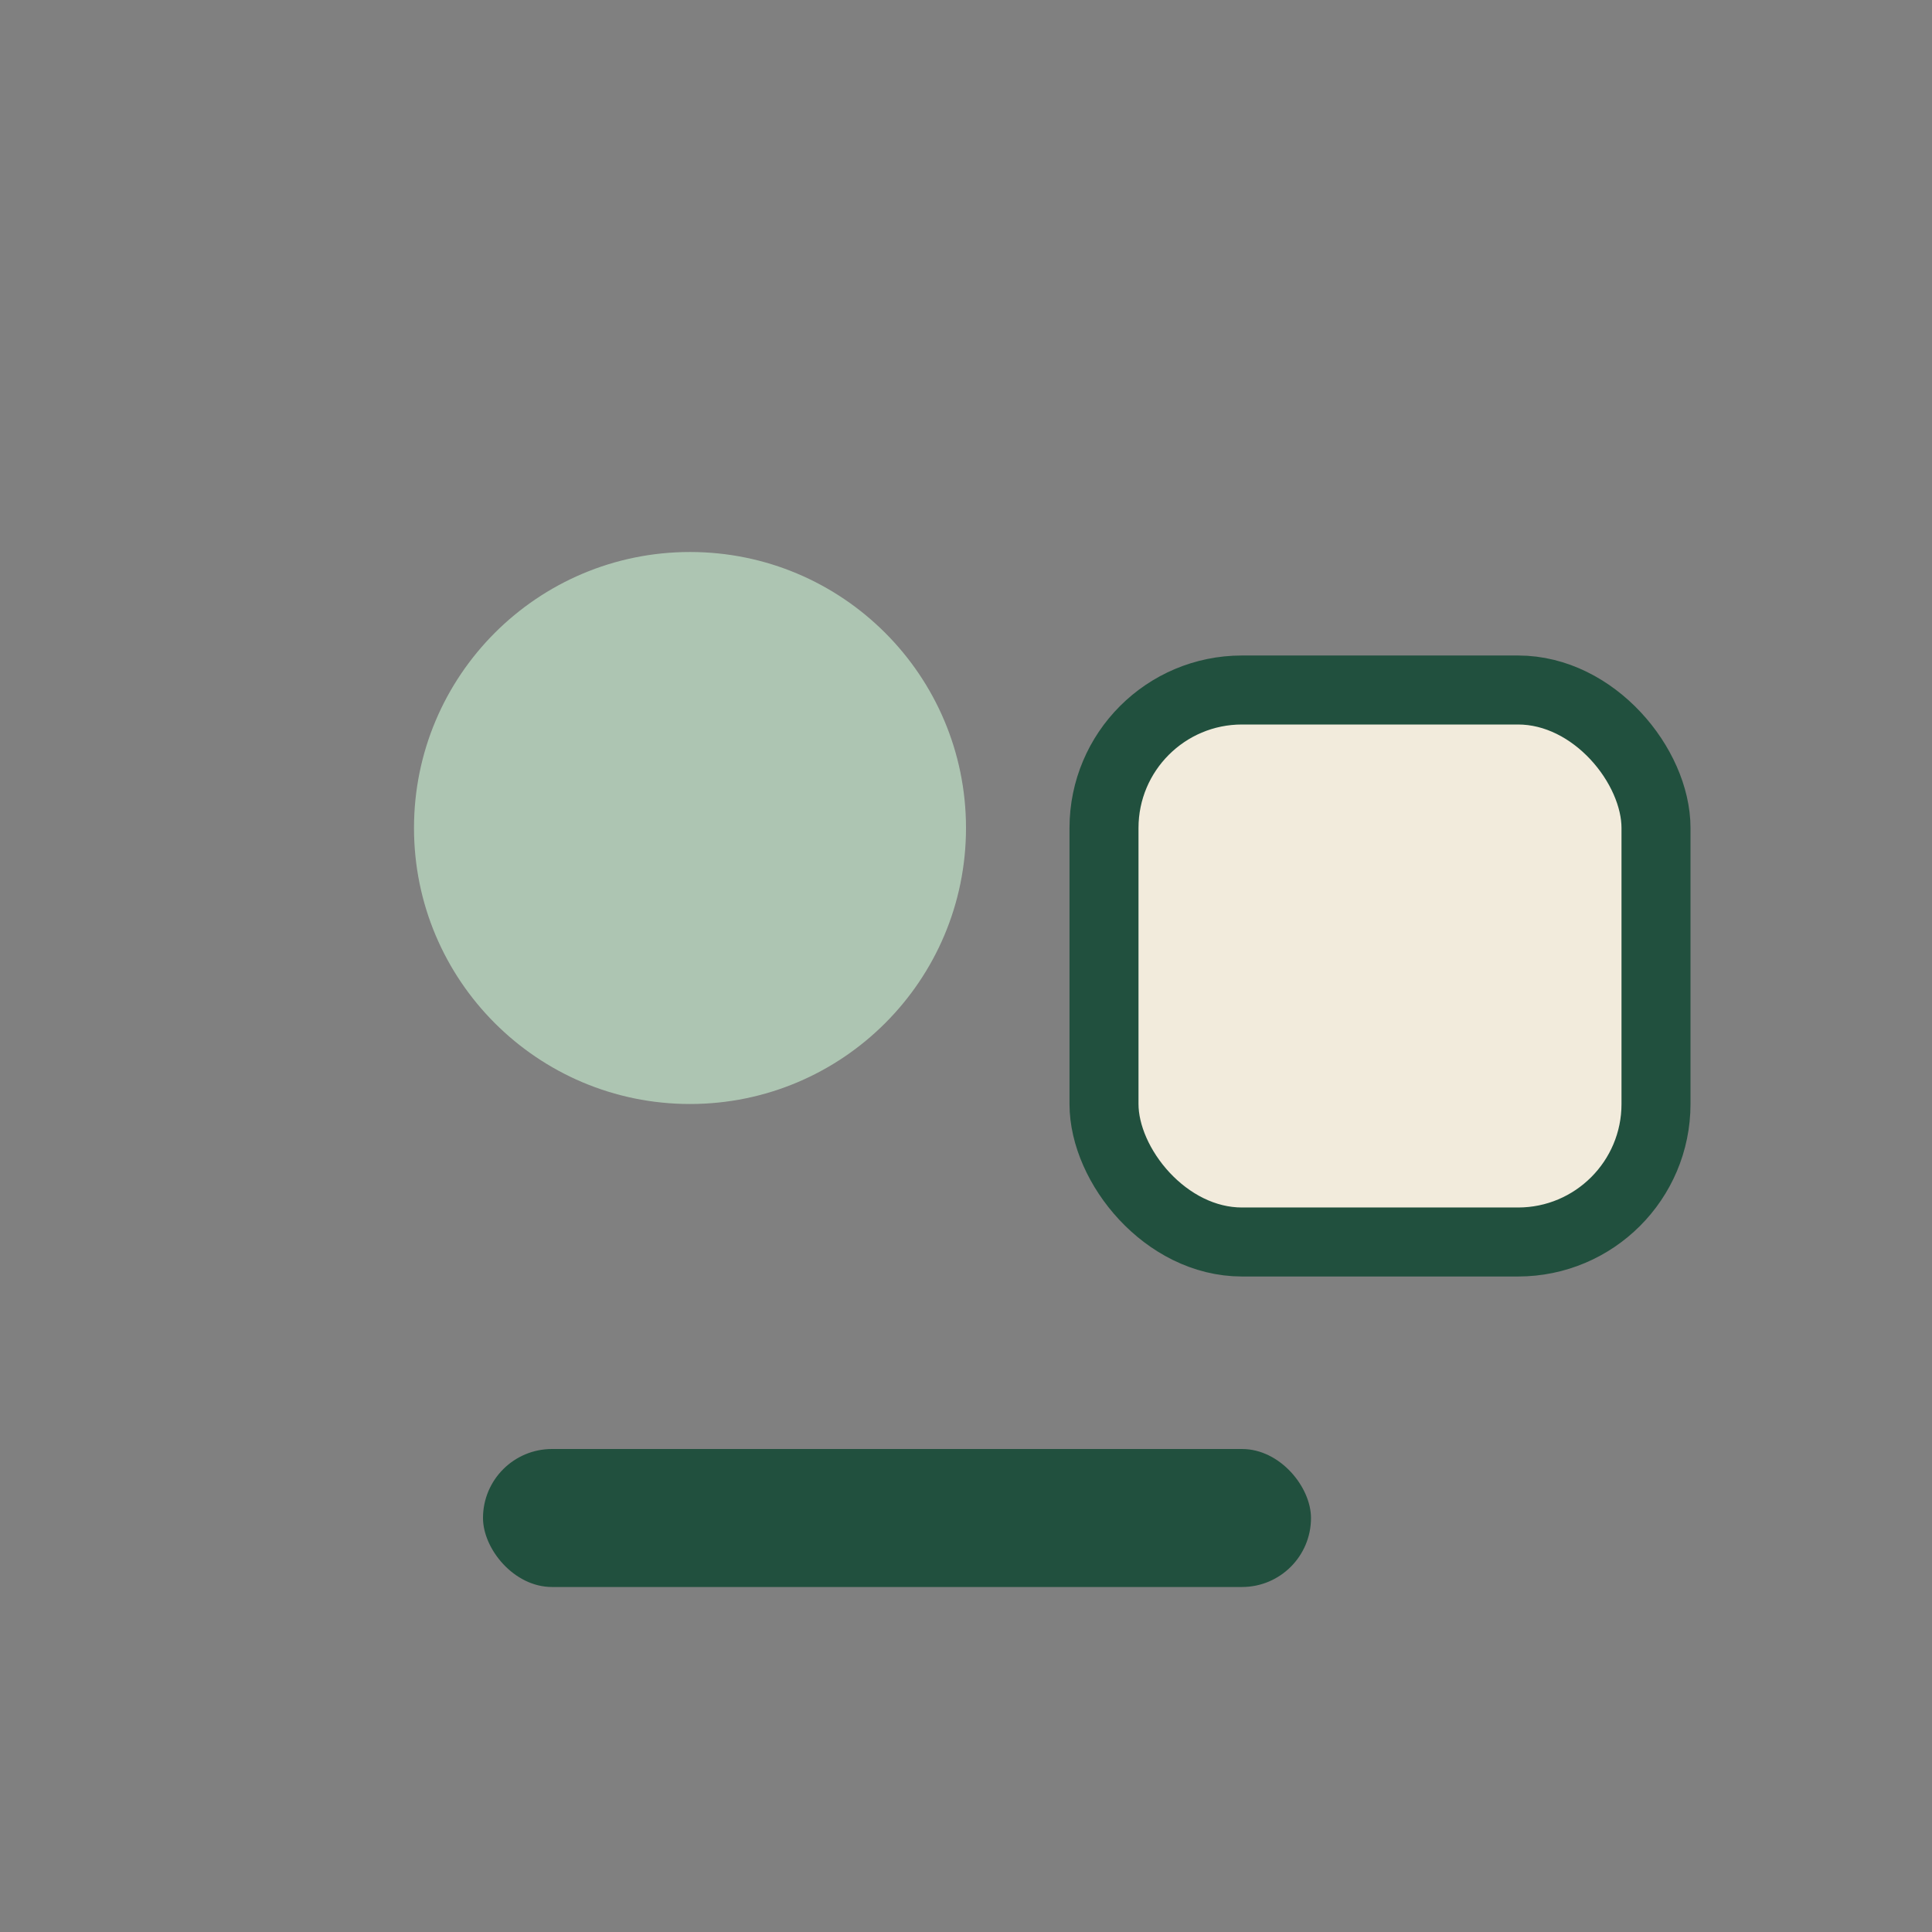 <?xml version="1.0" encoding="UTF-8"?>
<svg xmlns="http://www.w3.org/2000/svg" width="28" height="28" viewBox="0 0 28 28"><rect x="0" y="0" width="28" height="28" fill="#808080" stroke="none"/><circle cx="10" cy="12" r="4" fill="#ADC5B2"/><rect x="16" y="10" width="8" height="8" rx="2" fill="#F2EBDC" stroke="#21503E" stroke-width="1"/><rect x="7" y="21" width="12" height="2" rx="1" fill="#21503E"/></svg>
